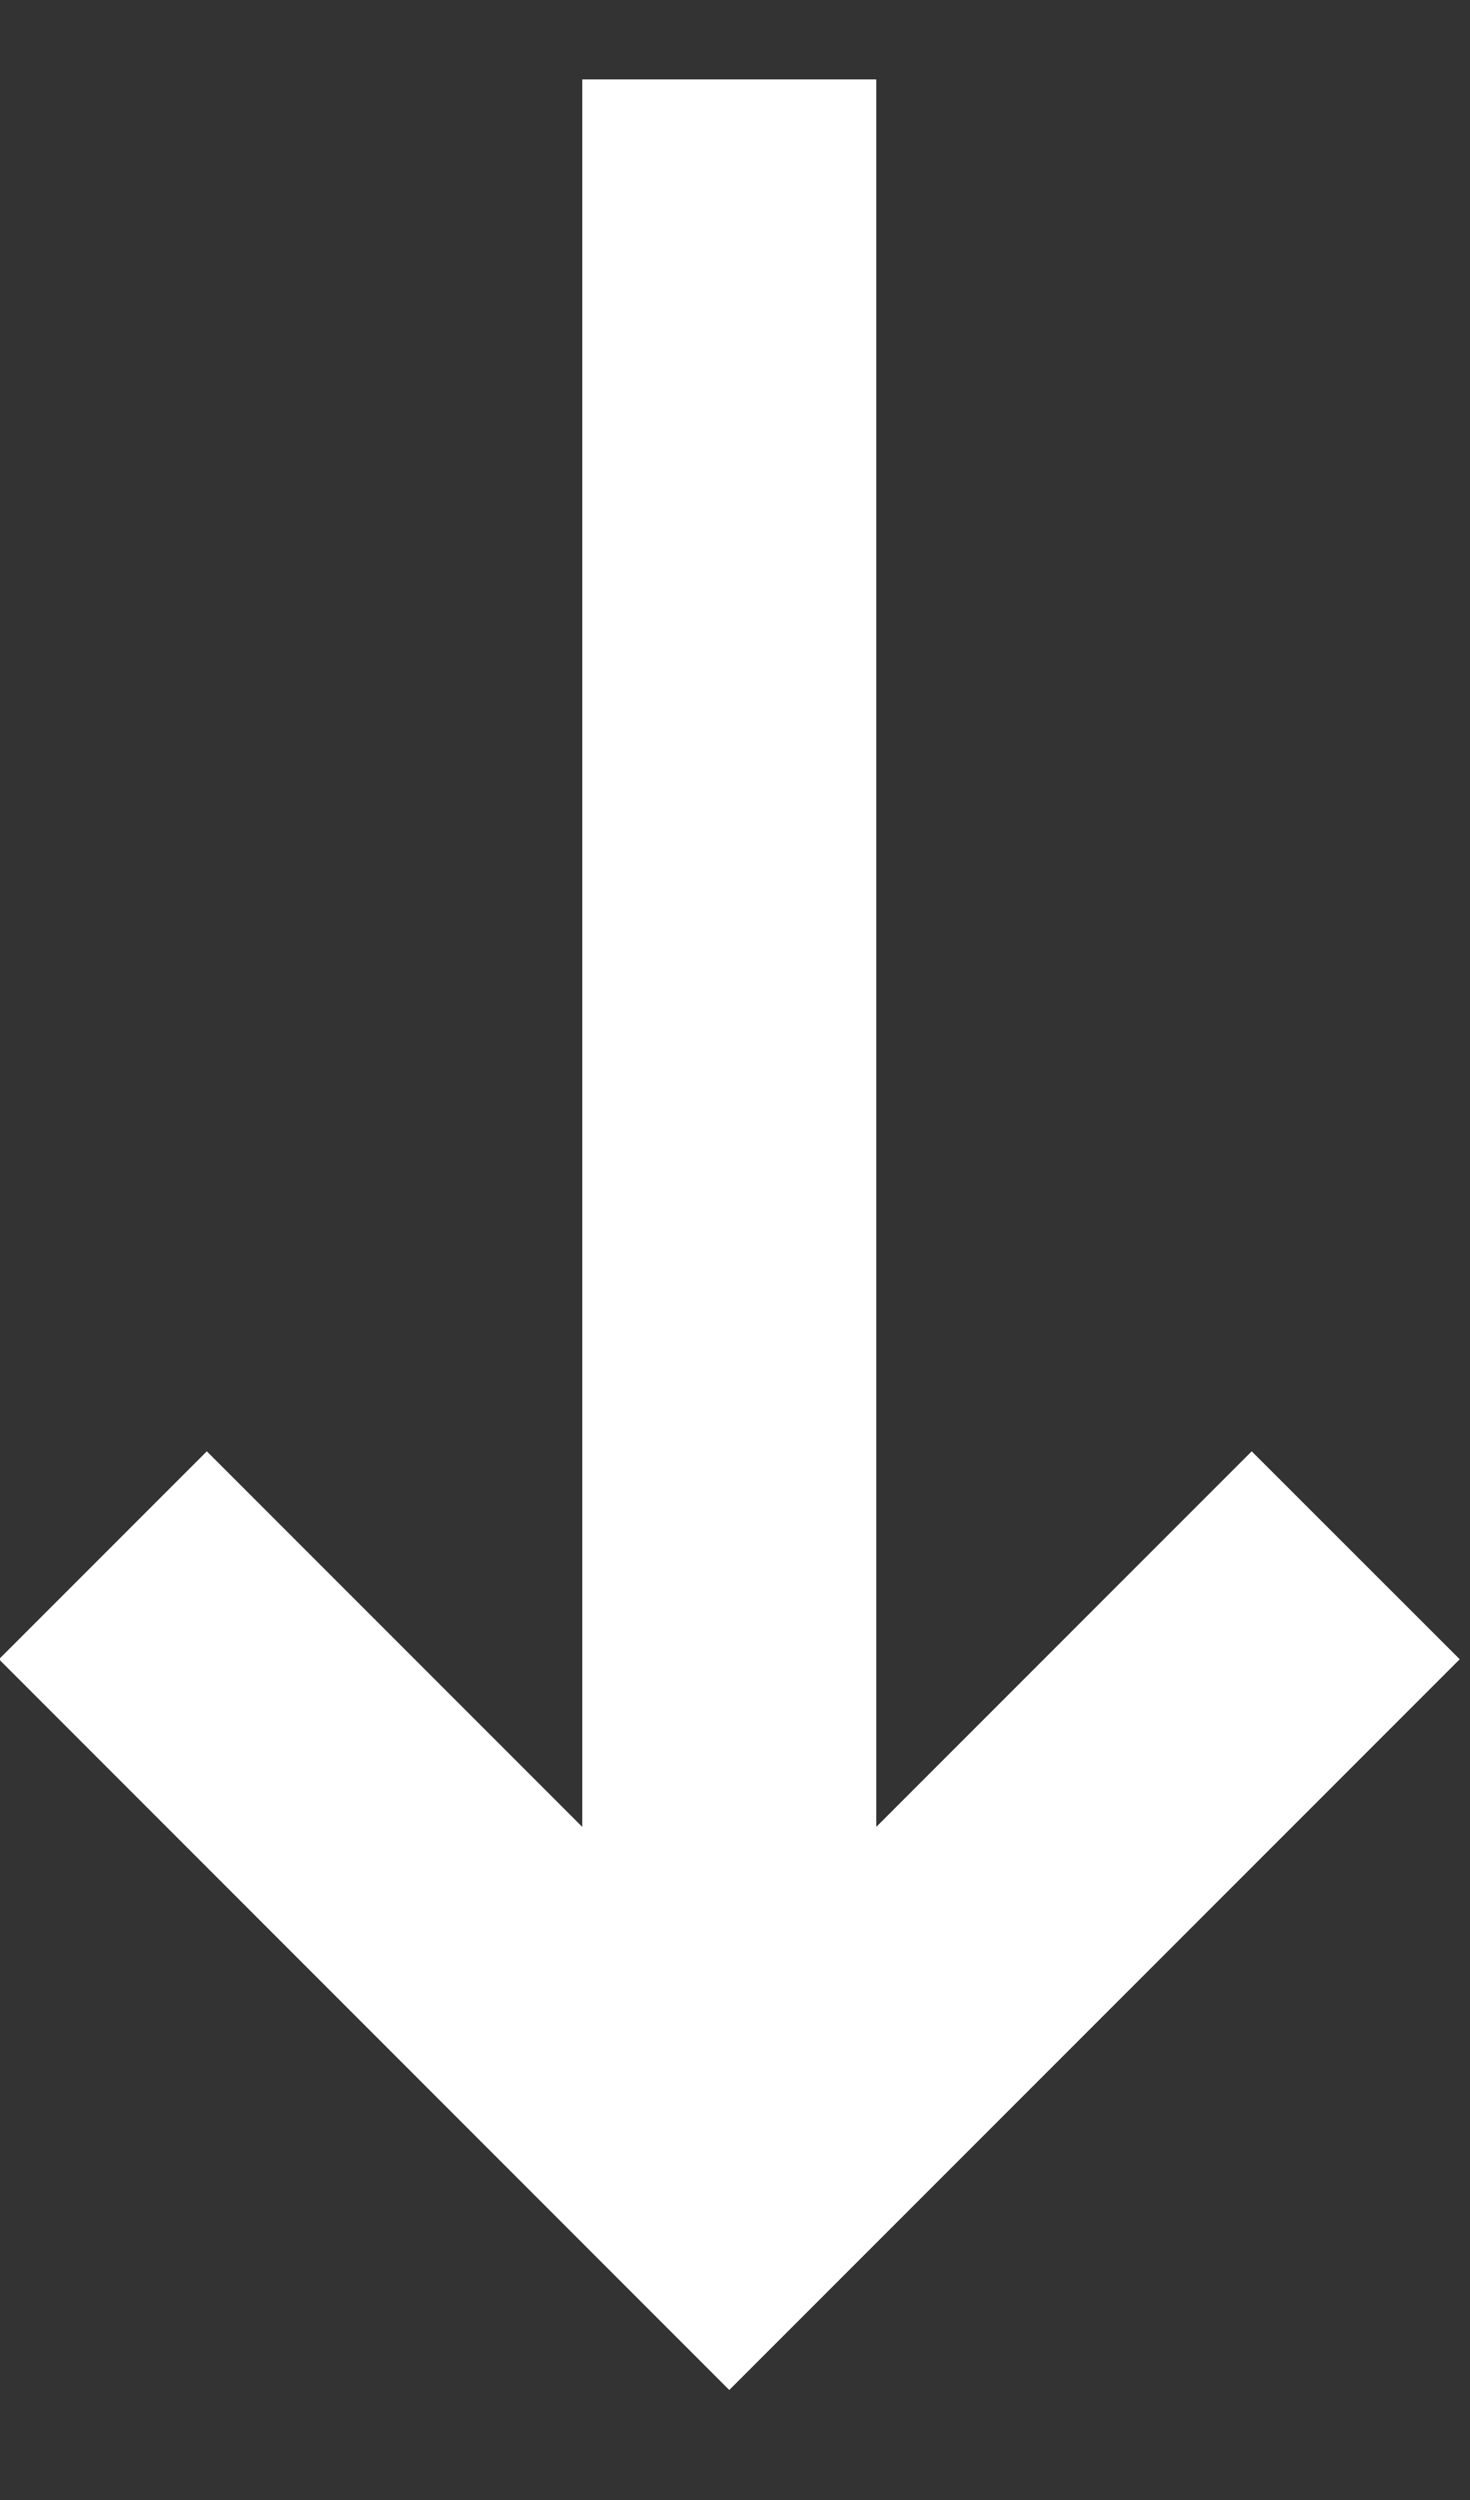 <svg width="10" height="17" viewBox="0 0 10 17" version="1.1" xmlns="http://www.w3.org/2000/svg" xmlns:xlink="http://www.w3.org/1999/xlink">
<rect x="0" y="0" width="10" height="17" fill="#333333" stroke="none"/>
<title>moreORDER</title>
<desc>Created using Figma</desc>
<g id="Canvas" transform="translate(-19536 -8643)">
<g id="moreORDER">
<use xlink:href="#path0_stroke" transform="translate(19536.7 8643.54)" fill="#FFFFFF"/>
</g>
</g>
<defs>
<path id="path0_stroke" d="M 4.261 14.297L 3.554 15.005L 4.261 15.712L 4.968 15.005L 4.261 14.297ZM 3.261 0L 3.261 14.297L 5.261 14.297L 5.261 0L 3.261 0ZM 4.968 13.59L 0.707 9.329L -0.707 10.743L 3.554 15.005L 4.968 13.59ZM 4.968 15.005L 9.23 10.743L 7.815 9.329L 3.554 13.59L 4.968 15.005Z"/>
</defs>
</svg>
